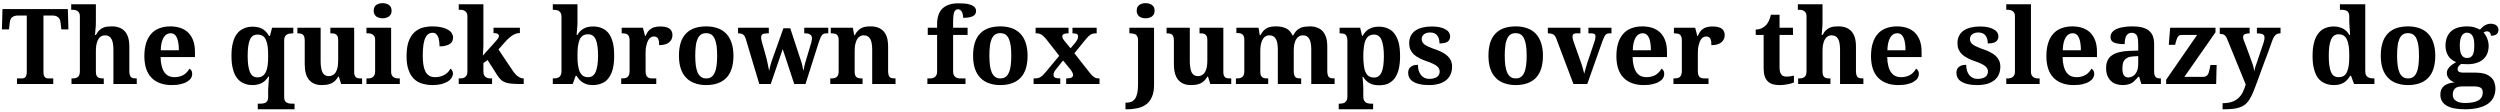 <?xml version="1.0" encoding="UTF-8"?>
<svg xmlns="http://www.w3.org/2000/svg" xmlns:xlink="http://www.w3.org/1999/xlink" width="1026px" height="46px" viewBox="0 0 1026 46" version="1.1">
<g id="surface1">
<path style=" stroke:none;fill-rule:nonzero;fill:rgb(0%,0%,0%);fill-opacity:1;" d="M 17.832 29.402 L 17.832 6.371 L 21.273 6.371 C 21.938 6.371 22.484 6.41 22.918 6.566 C 23.348 6.723 23.699 6.918 23.973 7.191 C 24.246 7.426 24.441 7.738 24.598 8.129 C 24.715 8.48 24.793 8.91 24.871 9.422 L 25.184 12.078 L 28.078 12.078 L 27.844 3.711 L 1.02 3.711 L 0.785 12.078 L 3.68 12.078 L 3.992 9.422 C 4.031 8.91 4.109 8.48 4.266 8.129 C 4.383 7.738 4.617 7.426 4.852 7.191 C 5.164 6.918 5.477 6.723 5.945 6.566 C 6.375 6.41 6.887 6.371 7.551 6.371 L 10.992 6.371 L 10.992 29.402 C 10.992 29.988 10.953 30.496 10.836 30.848 C 10.719 31.238 10.562 31.512 10.363 31.707 C 10.168 31.902 9.934 32.059 9.66 32.098 C 9.387 32.176 9.113 32.176 8.801 32.176 L 6.965 32.176 L 6.965 34.484 L 21.859 34.484 L 21.859 32.176 L 20.062 32.176 C 19.75 32.176 19.477 32.176 19.203 32.098 C 18.93 32.059 18.695 31.902 18.496 31.707 C 18.262 31.512 18.105 31.238 17.988 30.848 C 17.91 30.496 17.832 29.988 17.832 29.402 Z M 17.832 29.402 "/>
<path style=" stroke:none;fill-rule:nonzero;fill:rgb(0%,0%,0%);fill-opacity:1;" d="M 46.543 34.484 L 56.121 34.484 L 56.121 32.176 L 55.965 32.176 C 55.496 32.176 55.066 32.137 54.676 32.098 C 54.324 32.02 54.012 31.863 53.777 31.668 C 53.543 31.473 53.387 31.16 53.27 30.73 C 53.152 30.379 53.074 29.832 53.074 29.125 L 53.074 19.156 C 53.074 17.711 52.918 16.418 52.602 15.363 C 52.289 14.348 51.781 13.488 51.195 12.82 C 50.57 12.156 49.828 11.648 48.969 11.336 C 48.066 10.984 47.09 10.828 45.957 10.828 C 45.293 10.828 44.625 10.867 44.039 10.906 C 43.414 10.984 42.867 11.141 42.32 11.375 C 41.773 11.609 41.227 11.961 40.758 12.43 C 40.246 12.859 39.816 13.527 39.387 14.348 L 38.996 14.348 C 39.074 13.723 39.113 13.094 39.152 12.43 C 39.191 11.883 39.27 11.297 39.309 10.633 C 39.309 10.008 39.348 9.422 39.348 8.832 L 39.348 1.758 L 29.223 1.758 L 29.223 4.023 L 29.73 4.023 C 30.043 4.023 30.355 4.023 30.707 4.102 C 31.098 4.18 31.41 4.258 31.723 4.492 C 32.035 4.648 32.27 4.922 32.465 5.277 C 32.699 5.629 32.781 6.098 32.781 6.645 L 32.781 29.207 C 32.781 29.871 32.699 30.379 32.543 30.77 C 32.387 31.199 32.152 31.473 31.84 31.668 C 31.527 31.902 31.176 32.059 30.785 32.098 C 30.355 32.176 29.926 32.176 29.418 32.176 L 29.34 32.176 L 29.34 34.484 L 42.594 34.484 L 42.594 32.176 L 42.438 32.176 C 41.969 32.176 41.539 32.176 41.148 32.098 C 40.758 32.059 40.441 31.902 40.168 31.707 C 39.895 31.512 39.699 31.199 39.543 30.848 C 39.426 30.496 39.348 29.988 39.348 29.402 L 39.348 21.148 C 39.348 20.289 39.387 19.43 39.504 18.609 C 39.66 17.828 39.855 17.121 40.129 16.496 C 40.441 15.871 40.797 15.402 41.305 15.051 C 41.773 14.699 42.359 14.504 43.062 14.504 C 43.727 14.504 44.273 14.621 44.664 14.895 C 45.137 15.129 45.488 15.52 45.762 16.027 C 46.035 16.496 46.23 17.121 46.348 17.828 C 46.465 18.57 46.543 19.391 46.543 20.289 Z M 46.543 34.484 "/>
<path style=" stroke:none;fill-rule:nonzero;fill:rgb(0%,0%,0%);fill-opacity:1;" d="M 70 13.645 C 70.625 13.645 71.133 13.801 71.562 14.113 C 71.992 14.426 72.344 14.895 72.617 15.52 C 72.891 16.105 73.086 16.848 73.207 17.711 C 73.363 18.57 73.402 19.547 73.402 20.641 L 65.973 20.641 C 66.012 18.375 66.441 16.613 67.145 15.402 C 67.848 14.23 68.785 13.645 70 13.645 Z M 70.391 34.914 C 71.875 34.914 73.125 34.797 74.184 34.523 C 75.238 34.289 76.137 33.938 76.801 33.508 C 77.508 33.074 78.055 32.605 78.367 32.059 C 78.719 31.512 78.875 30.926 78.875 30.301 C 78.875 29.324 78.523 28.617 77.742 28.188 C 77.469 28.656 77.152 29.125 76.762 29.559 C 76.371 29.988 75.941 30.379 75.434 30.691 C 74.926 31.004 74.34 31.238 73.715 31.395 C 73.086 31.59 72.383 31.668 71.641 31.668 C 70.742 31.668 69.961 31.512 69.258 31.199 C 68.59 30.887 68.004 30.379 67.496 29.715 C 67.027 29.047 66.637 28.188 66.363 27.133 C 66.09 26.117 65.934 24.863 65.895 23.418 L 80.008 23.418 L 80.008 21.191 C 80.008 19.508 79.773 17.984 79.305 16.691 C 78.836 15.402 78.172 14.348 77.312 13.449 C 76.449 12.586 75.355 11.922 74.145 11.492 C 72.891 11.062 71.484 10.828 69.922 10.828 C 68.199 10.828 66.715 11.102 65.387 11.609 C 64.055 12.117 62.922 12.859 62.023 13.918 C 61.121 14.934 60.418 16.184 59.949 17.75 C 59.48 19.273 59.246 21.031 59.246 23.066 C 59.246 24.941 59.48 26.625 59.949 28.07 C 60.418 29.559 61.121 30.77 62.062 31.785 C 63.039 32.801 64.172 33.586 65.582 34.094 C 66.988 34.641 68.59 34.914 70.391 34.914 Z M 70.391 34.914 "/>
<path style=" stroke:none;fill-rule:nonzero;fill:rgb(0%,0%,0%);fill-opacity:1;" d="M 105.789 44.844 L 120.883 44.844 L 120.883 42.539 L 120.102 42.539 C 119.633 42.539 119.164 42.539 118.773 42.461 C 118.34 42.383 117.949 42.305 117.676 42.109 C 117.324 41.914 117.09 41.641 116.895 41.289 C 116.699 40.934 116.621 40.465 116.621 39.879 L 116.621 16.691 C 116.621 16.027 116.699 15.52 116.895 15.09 C 117.09 14.699 117.363 14.426 117.715 14.191 C 118.027 13.996 118.379 13.84 118.852 13.801 C 119.281 13.723 119.711 13.684 120.18 13.684 L 120.375 13.684 L 120.375 11.375 L 111.656 11.375 L 110.797 14.738 L 110.402 14.738 C 110.09 14.152 109.699 13.645 109.27 13.176 C 108.879 12.703 108.41 12.312 107.863 11.961 C 107.316 11.648 106.73 11.414 106.062 11.219 C 105.359 11.062 104.617 10.945 103.797 10.945 C 102.348 10.945 101.137 11.18 100.043 11.688 C 98.949 12.156 98.008 12.859 97.266 13.84 C 96.523 14.816 95.938 16.066 95.586 17.555 C 95.156 19.039 95 20.836 95 22.91 C 95 24.98 95.156 26.781 95.586 28.266 C 95.938 29.793 96.523 31.043 97.266 32.02 C 98.008 32.996 98.91 33.742 100.004 34.172 C 101.059 34.68 102.309 34.914 103.68 34.914 C 104.5 34.914 105.242 34.836 105.867 34.641 C 106.57 34.445 107.16 34.25 107.668 33.938 C 108.176 33.625 108.645 33.273 109.074 32.84 C 109.465 32.41 109.816 31.941 110.09 31.473 L 110.402 31.473 C 110.324 32.293 110.285 33.035 110.246 33.742 C 110.207 34.016 110.207 34.328 110.168 34.602 C 110.168 34.914 110.129 35.188 110.129 35.5 C 110.09 35.734 110.09 36.008 110.09 36.203 C 110.051 36.438 110.051 36.594 110.051 36.711 L 110.051 39.879 C 110.051 40.465 109.973 40.934 109.777 41.289 C 109.582 41.641 109.348 41.914 109.035 42.109 C 108.684 42.305 108.332 42.383 107.941 42.461 C 107.512 42.539 107.043 42.539 106.57 42.539 L 105.789 42.539 Z M 105.633 14.191 C 106.492 14.191 107.199 14.387 107.785 14.699 C 108.332 15.09 108.801 15.598 109.113 16.34 C 109.465 17.082 109.699 17.984 109.855 19.078 C 110.012 20.211 110.051 21.465 110.051 22.988 C 110.051 24.395 110.012 25.688 109.855 26.742 C 109.699 27.836 109.465 28.773 109.113 29.48 C 108.801 30.223 108.332 30.77 107.785 31.16 C 107.199 31.551 106.492 31.746 105.633 31.746 C 104.188 31.746 103.133 31.004 102.543 29.48 C 101.918 27.992 101.645 25.805 101.645 22.949 C 101.645 20.016 101.918 17.828 102.543 16.34 C 103.133 14.934 104.188 14.191 105.633 14.191 Z M 105.633 14.191 "/>
<path style=" stroke:none;fill-rule:nonzero;fill:rgb(0%,0%,0%);fill-opacity:1;" d="M 139.996 34.484 L 148.598 34.484 L 148.598 32.176 L 148.207 32.176 C 147.816 32.176 147.426 32.176 147.074 32.137 C 146.723 32.059 146.41 31.941 146.176 31.785 C 145.902 31.59 145.707 31.316 145.59 30.965 C 145.395 30.613 145.355 30.105 145.355 29.48 L 145.355 11.375 L 135.578 11.375 L 135.578 13.684 L 135.695 13.684 C 136.086 13.684 136.516 13.684 136.871 13.723 C 137.262 13.801 137.613 13.918 137.887 14.113 C 138.16 14.27 138.395 14.582 138.551 14.934 C 138.707 15.285 138.785 15.793 138.785 16.418 L 138.785 24.707 C 138.785 25.727 138.707 26.625 138.59 27.406 C 138.434 28.227 138.199 28.93 137.887 29.48 C 137.574 30.066 137.145 30.496 136.633 30.77 C 136.164 31.082 135.578 31.238 134.875 31.238 C 134.25 31.238 133.742 31.082 133.312 30.809 C 132.883 30.535 132.566 30.105 132.293 29.598 C 132.059 29.047 131.863 28.422 131.785 27.68 C 131.629 26.938 131.59 26.117 131.59 25.18 L 131.59 11.375 L 122.051 11.375 L 122.051 13.684 L 122.129 13.684 C 122.637 13.684 123.066 13.723 123.457 13.801 C 123.809 13.879 124.121 14.035 124.355 14.27 C 124.59 14.504 124.785 14.777 124.906 15.207 C 124.984 15.598 125.062 16.105 125.062 16.73 L 125.062 26.391 C 125.062 29.285 125.688 31.434 126.859 32.801 C 128.07 34.211 129.793 34.914 132.02 34.914 C 132.684 34.914 133.352 34.875 134.016 34.797 C 134.641 34.68 135.227 34.523 135.812 34.289 C 136.359 34.055 136.91 33.703 137.418 33.234 C 137.926 32.762 138.395 32.176 138.824 31.434 L 139.059 31.434 Z M 139.996 34.484 "/>
<path style=" stroke:none;fill-rule:nonzero;fill:rgb(0%,0%,0%);fill-opacity:1;" d="M 153.367 4.414 C 153.367 4.922 153.445 5.395 153.641 5.785 C 153.836 6.176 154.109 6.488 154.422 6.762 C 154.734 6.996 155.125 7.191 155.594 7.309 C 156.023 7.465 156.492 7.504 157 7.504 C 157.512 7.504 157.98 7.465 158.41 7.309 C 158.879 7.191 159.27 6.996 159.621 6.762 C 159.934 6.488 160.207 6.176 160.441 5.785 C 160.598 5.395 160.715 4.922 160.715 4.414 C 160.715 3.867 160.598 3.398 160.441 2.969 C 160.207 2.578 159.934 2.266 159.621 2.031 C 159.27 1.797 158.879 1.602 158.41 1.484 C 157.98 1.367 157.512 1.289 157 1.289 C 156.492 1.289 156.023 1.367 155.594 1.484 C 155.125 1.602 154.734 1.797 154.422 2.031 C 154.109 2.266 153.836 2.578 153.641 2.969 C 153.445 3.398 153.367 3.867 153.367 4.414 Z M 150.902 32.176 L 150.395 32.176 L 150.395 34.484 L 164.078 34.484 L 164.078 32.176 L 163.57 32.176 C 163.258 32.176 162.945 32.176 162.555 32.098 C 162.203 32.059 161.891 31.902 161.578 31.707 C 161.262 31.512 161.027 31.238 160.793 30.848 C 160.598 30.496 160.52 29.988 160.52 29.402 L 160.52 11.375 L 150.395 11.375 L 150.395 13.684 L 150.902 13.684 C 151.215 13.684 151.527 13.684 151.879 13.762 C 152.27 13.84 152.582 13.957 152.895 14.113 C 153.207 14.348 153.445 14.582 153.641 14.934 C 153.875 15.285 153.953 15.754 153.953 16.301 L 153.953 29.402 C 153.953 29.988 153.875 30.496 153.641 30.848 C 153.445 31.238 153.207 31.512 152.895 31.707 C 152.582 31.902 152.27 32.059 151.918 32.098 C 151.527 32.176 151.215 32.176 150.902 32.176 Z M 150.902 32.176 "/>
<path style=" stroke:none;fill-rule:nonzero;fill:rgb(0%,0%,0%);fill-opacity:1;" d="M 177.527 34.914 C 178.973 34.914 180.227 34.758 181.281 34.484 C 182.336 34.172 183.195 33.82 183.902 33.352 C 184.566 32.918 185.074 32.41 185.387 31.824 C 185.699 31.277 185.895 30.73 185.895 30.184 C 185.895 29.754 185.777 29.402 185.621 29.047 C 185.465 28.656 185.191 28.383 184.84 28.188 C 184.605 28.656 184.254 29.125 183.902 29.559 C 183.469 29.988 183 30.379 182.453 30.691 C 181.945 31.004 181.359 31.238 180.695 31.395 C 180.07 31.59 179.324 31.668 178.582 31.668 C 176.785 31.668 175.492 30.965 174.672 29.52 C 173.891 28.07 173.5 25.883 173.5 22.988 C 173.5 21.148 173.578 19.625 173.773 18.375 C 173.969 17.164 174.242 16.184 174.594 15.48 C 174.945 14.738 175.375 14.23 175.887 13.918 C 176.355 13.605 176.941 13.449 177.566 13.449 C 178.113 13.449 178.582 13.605 178.934 13.918 C 179.285 14.23 179.559 14.621 179.797 15.129 C 179.992 15.637 180.148 16.223 180.227 16.887 C 180.344 17.555 180.383 18.297 180.383 19.039 C 181.477 19.039 182.414 18.922 183.117 18.688 C 183.863 18.492 184.41 18.219 184.84 17.867 C 185.23 17.555 185.543 17.164 185.699 16.73 C 185.855 16.262 185.934 15.832 185.934 15.363 C 185.934 14.738 185.738 14.152 185.387 13.566 C 185.035 13.016 184.488 12.547 183.742 12.156 C 183.039 11.727 182.141 11.414 181.086 11.18 C 179.992 10.945 178.777 10.828 177.41 10.828 C 175.926 10.828 174.516 11.062 173.227 11.414 C 171.938 11.844 170.84 12.508 169.863 13.449 C 168.926 14.387 168.184 15.637 167.633 17.203 C 167.125 18.766 166.852 20.68 166.852 23.027 C 166.852 25.219 167.086 27.094 167.633 28.578 C 168.145 30.105 168.848 31.316 169.824 32.293 C 170.762 33.234 171.859 33.898 173.188 34.289 C 174.516 34.68 175.965 34.914 177.527 34.914 Z M 177.527 34.914 "/>
<path style=" stroke:none;fill-rule:nonzero;fill:rgb(0%,0%,0%);fill-opacity:1;" d="M 214.93 34.484 L 214.93 32.176 L 214.773 32.176 C 214.105 32.176 213.363 31.902 212.582 31.355 C 211.801 30.809 211.059 29.988 210.312 28.852 L 204.566 20.289 L 207.305 17.203 C 208.438 15.91 209.492 15.012 210.469 14.426 C 211.41 13.84 212.387 13.566 213.363 13.566 L 213.363 11.375 L 202.531 11.375 L 202.531 13.566 C 203.238 13.566 203.785 13.645 204.176 13.879 C 204.566 14.074 204.762 14.348 204.762 14.699 C 204.762 14.934 204.684 15.168 204.527 15.52 C 204.41 15.793 204.059 16.223 203.59 16.77 L 198.152 22.832 C 198.191 22.285 198.23 21.738 198.27 21.191 C 198.309 20.719 198.348 20.25 198.348 19.703 C 198.387 19.195 198.387 18.766 198.387 18.375 L 198.387 1.758 L 188.262 1.758 L 188.262 4.023 L 188.77 4.023 C 189.082 4.023 189.395 4.023 189.746 4.102 C 190.137 4.18 190.449 4.258 190.766 4.492 C 191.078 4.648 191.312 4.922 191.508 5.277 C 191.742 5.629 191.82 6.098 191.82 6.645 L 191.82 29.402 C 191.82 29.988 191.742 30.496 191.508 30.848 C 191.312 31.238 191.078 31.512 190.766 31.707 C 190.449 31.902 190.137 32.059 189.785 32.098 C 189.395 32.176 189.082 32.176 188.77 32.176 L 188.262 32.176 L 188.262 34.484 L 201.945 34.484 L 201.945 32.176 L 201.438 32.176 C 201.125 32.176 200.812 32.176 200.422 32.098 C 200.07 32.059 199.758 31.902 199.445 31.707 C 199.133 31.512 198.898 31.238 198.664 30.848 C 198.465 30.496 198.387 29.988 198.387 29.402 L 198.387 25.883 L 200.109 24.629 L 203.941 30.652 C 204.488 31.551 205.035 32.215 205.621 32.762 C 206.168 33.273 206.836 33.625 207.617 33.898 C 208.398 34.133 209.297 34.328 210.352 34.367 C 211.449 34.445 212.738 34.484 214.34 34.484 Z M 214.93 34.484 "/>
<path style=" stroke:none;fill-rule:nonzero;fill:rgb(0%,0%,0%);fill-opacity:1;" d="M 252.051 22.832 C 252.051 20.758 251.895 18.961 251.504 17.477 C 251.113 15.949 250.566 14.738 249.82 13.723 C 249.117 12.781 248.18 12.039 247.125 11.609 C 246.031 11.102 244.816 10.867 243.41 10.867 C 241.766 10.867 240.438 11.18 239.422 11.805 C 238.367 12.43 237.543 13.254 236.957 14.348 L 236.645 14.348 C 236.723 13.684 236.762 13.016 236.801 12.391 C 236.84 11.883 236.918 11.297 236.957 10.672 C 236.957 10.086 236.996 9.539 236.996 9.105 L 236.996 1.758 L 226.871 1.758 L 226.871 4.023 L 227.027 4.023 C 227.496 4.023 227.926 4.062 228.355 4.141 C 228.746 4.18 229.098 4.336 229.41 4.531 C 229.762 4.766 229.961 5.039 230.156 5.395 C 230.352 5.785 230.43 6.293 230.43 6.918 L 230.43 29.164 C 230.43 29.832 230.352 30.379 230.156 30.77 C 229.961 31.16 229.723 31.473 229.41 31.668 C 229.098 31.863 228.746 32.02 228.355 32.098 C 227.965 32.137 227.574 32.176 227.145 32.176 L 226.871 32.176 L 226.871 34.484 L 235.043 34.484 L 236.254 31.121 L 236.645 31.121 C 236.957 31.668 237.309 32.176 237.738 32.645 C 238.133 33.113 238.641 33.508 239.188 33.859 C 239.695 34.172 240.32 34.445 240.984 34.641 C 241.648 34.836 242.395 34.914 243.215 34.914 C 244.66 34.914 245.914 34.68 247.047 34.172 C 248.141 33.742 249.078 32.996 249.781 32.02 C 250.527 31.043 251.113 29.754 251.504 28.266 C 251.895 26.742 252.051 24.941 252.051 22.832 Z M 241.375 14.074 C 242.824 14.074 243.879 14.777 244.504 16.223 C 245.129 17.711 245.441 19.898 245.441 22.793 C 245.441 25.688 245.129 27.875 244.504 29.402 C 243.879 30.926 242.824 31.668 241.414 31.668 C 240.555 31.668 239.852 31.512 239.266 31.121 C 238.719 30.73 238.25 30.145 237.898 29.402 C 237.582 28.656 237.348 27.719 237.191 26.625 C 237.035 25.531 236.996 24.238 236.996 22.832 C 236.996 21.348 237.035 20.055 237.191 18.961 C 237.348 17.867 237.582 16.965 237.898 16.223 C 238.25 15.48 238.68 14.973 239.266 14.582 C 239.812 14.23 240.516 14.074 241.375 14.074 Z M 241.375 14.074 "/>
<path style=" stroke:none;fill-rule:nonzero;fill:rgb(0%,0%,0%);fill-opacity:1;" d="M 269.332 34.484 L 269.332 32.176 L 267.965 32.176 C 267.531 32.176 267.141 32.176 266.75 32.098 C 266.398 32.059 266.086 31.902 265.812 31.707 C 265.539 31.512 265.305 31.238 265.188 30.809 C 265.031 30.457 264.953 29.949 264.953 29.324 L 264.953 21.855 C 264.953 21.543 264.953 21.109 264.992 20.641 C 264.992 20.211 265.07 19.703 265.148 19.195 C 265.266 18.688 265.383 18.18 265.539 17.672 C 265.695 17.164 265.891 16.73 266.164 16.301 C 266.398 15.91 266.711 15.598 267.102 15.324 C 267.453 15.09 267.883 14.973 268.395 14.973 C 268.785 14.973 269.137 15.051 269.41 15.207 C 269.684 15.324 269.918 15.559 270.074 15.871 C 270.23 16.145 270.309 16.535 270.426 16.965 C 270.465 17.438 270.504 17.945 270.504 18.531 C 272.227 18.531 273.594 18.18 274.531 17.438 C 275.469 16.691 275.98 15.676 275.98 14.387 C 275.98 13.254 275.547 12.352 274.766 11.766 C 273.945 11.18 272.734 10.867 271.012 10.867 C 270.152 10.867 269.371 10.945 268.746 11.141 C 268.082 11.258 267.531 11.531 267.102 11.844 C 266.594 12.156 266.203 12.547 265.852 13.055 C 265.539 13.527 265.227 14.113 264.953 14.738 L 264.719 14.738 L 263.855 11.375 L 255.137 11.375 L 255.137 13.684 L 255.293 13.684 C 255.762 13.684 256.195 13.684 256.547 13.801 C 256.938 13.84 257.289 13.957 257.523 14.191 C 257.836 14.387 258.031 14.699 258.148 15.09 C 258.344 15.48 258.383 15.949 258.383 16.613 L 258.383 29.086 C 258.383 29.754 258.305 30.301 258.148 30.73 C 257.992 31.121 257.758 31.434 257.484 31.668 C 257.172 31.863 256.82 32.02 256.43 32.098 C 256.039 32.137 255.566 32.176 255.059 32.176 L 254.941 32.176 L 254.941 34.484 Z M 269.332 34.484 "/>
<path style=" stroke:none;fill-rule:nonzero;fill:rgb(0%,0%,0%);fill-opacity:1;" d="M 301.008 22.832 C 301.008 20.836 300.734 19.078 300.227 17.555 C 299.719 16.066 298.973 14.777 298.035 13.801 C 297.059 12.82 295.887 12.039 294.516 11.57 C 293.148 11.102 291.625 10.828 289.902 10.828 C 286.188 10.828 283.375 11.805 281.496 13.801 C 279.582 15.793 278.641 18.805 278.641 22.832 C 278.641 24.863 278.875 26.625 279.387 28.148 C 279.895 29.676 280.637 30.926 281.613 31.902 C 282.551 32.918 283.727 33.664 285.094 34.133 C 286.461 34.641 288.027 34.914 289.746 34.914 C 293.422 34.914 296.238 33.898 298.152 31.902 C 300.031 29.91 301.008 26.898 301.008 22.832 Z M 285.328 22.832 C 285.328 21.309 285.406 19.977 285.562 18.805 C 285.68 17.672 285.953 16.691 286.305 15.91 C 286.656 15.129 287.129 14.543 287.715 14.152 C 288.262 13.801 288.965 13.605 289.785 13.605 C 290.605 13.605 291.352 13.801 291.898 14.152 C 292.484 14.543 292.953 15.129 293.305 15.91 C 293.656 16.691 293.93 17.672 294.086 18.805 C 294.242 19.977 294.32 21.309 294.32 22.832 C 294.32 24.395 294.242 25.727 294.086 26.898 C 293.93 28.031 293.695 29.047 293.305 29.832 C 292.992 30.574 292.523 31.199 291.938 31.59 C 291.391 32.02 290.645 32.176 289.824 32.176 C 289.004 32.176 288.301 32.02 287.754 31.59 C 287.168 31.199 286.695 30.574 286.344 29.832 C 285.992 29.047 285.719 28.031 285.562 26.898 C 285.406 25.727 285.328 24.395 285.328 22.832 Z M 285.328 22.832 "/>
<path style=" stroke:none;fill-rule:nonzero;fill:rgb(0%,0%,0%);fill-opacity:1;" d="M 324.32 11.609 L 321.504 11.609 L 317.125 23.887 C 316.734 24.941 316.461 25.844 316.227 26.625 C 316.027 27.406 315.832 28.109 315.715 28.852 L 315.598 28.852 C 315.52 28.5 315.48 28.07 315.363 27.602 C 315.285 27.133 315.168 26.664 315.051 26.117 C 314.973 25.609 314.816 25.059 314.699 24.512 C 314.582 23.965 314.465 23.457 314.309 22.949 L 312.707 17.32 C 312.629 17.004 312.551 16.691 312.473 16.34 C 312.395 16.027 312.355 15.715 312.355 15.48 C 312.355 14.777 312.551 14.27 312.98 14.035 C 313.41 13.801 314.074 13.684 314.934 13.684 L 315.52 13.684 L 315.52 11.375 L 302.891 11.375 L 302.891 13.684 L 303.008 13.684 C 303.438 13.684 303.789 13.723 304.105 13.801 C 304.418 13.84 304.691 13.957 304.926 14.152 C 305.16 14.309 305.355 14.543 305.551 14.816 C 305.746 15.129 305.902 15.52 306.059 15.949 L 311.609 34.484 L 316.305 34.484 L 321.23 20.172 L 325.961 34.484 L 330.574 34.484 L 336.125 17.043 C 336.363 16.34 336.598 15.754 336.793 15.324 C 337.027 14.895 337.223 14.543 337.457 14.27 C 337.691 14.074 337.965 13.879 338.277 13.801 C 338.59 13.723 338.98 13.684 339.371 13.684 L 339.918 13.684 L 339.918 11.375 L 330.066 11.375 L 330.066 13.684 L 330.379 13.684 C 331.316 13.684 332.059 13.84 332.492 14.191 C 333 14.504 333.234 15.051 333.234 15.793 C 333.234 16.027 333.195 16.34 333.078 16.77 C 333.039 17.203 332.922 17.594 332.805 17.945 L 330.926 24.238 C 330.77 24.746 330.613 25.258 330.496 25.648 C 330.418 26.078 330.301 26.43 330.184 26.82 C 330.105 27.172 330.027 27.484 329.988 27.797 C 329.91 28.109 329.832 28.5 329.754 28.852 L 329.637 28.852 C 329.559 28.305 329.402 27.68 329.285 26.938 C 329.129 26.234 328.855 25.336 328.504 24.316 Z M 324.32 11.609 "/>
<path style=" stroke:none;fill-rule:nonzero;fill:rgb(0%,0%,0%);fill-opacity:1;" d="M 357.949 34.484 L 367.531 34.484 L 367.531 32.176 L 367.375 32.176 C 366.902 32.176 366.473 32.137 366.082 32.098 C 365.73 32.02 365.418 31.863 365.184 31.668 C 364.949 31.473 364.793 31.16 364.676 30.73 C 364.559 30.379 364.48 29.832 364.48 29.125 L 364.48 19.156 C 364.48 17.711 364.324 16.418 364.012 15.363 C 363.699 14.348 363.191 13.488 362.602 12.82 C 361.977 12.156 361.234 11.648 360.375 11.336 C 359.477 10.984 358.496 10.828 357.363 10.828 C 356.699 10.828 356.035 10.867 355.449 10.945 C 354.82 10.984 354.273 11.18 353.727 11.414 C 353.18 11.688 352.633 12.039 352.164 12.508 C 351.656 13.016 351.227 13.645 350.793 14.465 L 350.559 14.465 L 350.012 11.375 L 340.941 11.375 L 340.941 13.684 L 341.098 13.684 C 341.566 13.684 341.996 13.684 342.348 13.801 C 342.738 13.84 343.094 13.957 343.328 14.152 C 343.641 14.387 343.836 14.66 343.953 15.012 C 344.148 15.363 344.188 15.871 344.188 16.457 L 344.188 29.207 C 344.188 29.871 344.109 30.379 343.953 30.77 C 343.797 31.199 343.562 31.473 343.25 31.668 C 342.934 31.902 342.582 32.059 342.191 32.098 C 341.762 32.176 341.332 32.176 340.824 32.176 L 340.746 32.176 L 340.746 34.484 L 354 34.484 L 354 32.176 L 353.844 32.176 C 353.375 32.176 352.945 32.176 352.555 32.098 C 352.164 32.059 351.852 31.902 351.578 31.707 C 351.305 31.512 351.109 31.199 350.949 30.848 C 350.832 30.496 350.754 29.988 350.754 29.402 L 350.754 21.148 C 350.754 20.289 350.793 19.43 350.91 18.609 C 351.07 17.828 351.266 17.121 351.539 16.496 C 351.852 15.871 352.203 15.402 352.711 15.051 C 353.18 14.699 353.766 14.504 354.469 14.504 C 355.137 14.504 355.684 14.621 356.074 14.895 C 356.543 15.129 356.895 15.52 357.168 16.027 C 357.441 16.496 357.637 17.121 357.754 17.828 C 357.871 18.57 357.949 19.391 357.949 20.289 Z M 357.949 34.484 "/>
<path style=" stroke:none;fill-rule:nonzero;fill:rgb(0%,0%,0%);fill-opacity:1;" d="M 380.598 34.484 L 396.238 34.484 L 396.238 32.176 L 394.207 32.176 C 393.895 32.176 393.582 32.176 393.191 32.098 C 392.875 32.059 392.523 31.902 392.25 31.707 C 391.898 31.512 391.664 31.238 391.469 30.848 C 391.273 30.496 391.156 29.988 391.156 29.402 L 391.156 14.348 L 397.102 14.348 L 397.102 11.375 L 391.156 11.375 L 391.156 9.027 C 391.156 8.09 391.195 7.27 391.273 6.605 C 391.312 5.941 391.469 5.395 391.586 5 C 391.781 4.57 391.977 4.258 392.25 4.102 C 392.484 3.906 392.797 3.789 393.152 3.789 C 393.543 3.789 393.895 3.945 394.168 4.141 C 394.441 4.414 394.637 4.688 394.832 5.039 C 394.988 5.395 395.105 5.785 395.184 6.176 C 395.223 6.566 395.301 6.957 395.301 7.309 C 397.062 7.309 398.391 7.074 399.25 6.645 C 400.148 6.176 400.578 5.473 400.578 4.492 C 400.578 4.062 400.461 3.633 400.227 3.242 C 400.031 2.891 399.602 2.539 399.055 2.266 C 398.508 1.992 397.805 1.758 396.863 1.562 C 395.926 1.445 394.793 1.367 393.387 1.367 C 391.859 1.367 390.57 1.523 389.477 1.914 C 388.34 2.305 387.441 2.852 386.738 3.555 C 385.996 4.297 385.449 5.16 385.137 6.215 C 384.781 7.27 384.586 8.441 384.586 9.773 L 384.586 11.375 L 380.754 11.375 L 380.754 14.348 L 384.586 14.348 L 384.586 29.402 C 384.586 29.988 384.508 30.496 384.273 30.848 C 384.078 31.238 383.844 31.512 383.531 31.707 C 383.219 31.902 382.906 32.059 382.555 32.098 C 382.164 32.176 381.852 32.176 381.539 32.176 L 380.598 32.176 Z M 380.598 34.484 "/>
<path style=" stroke:none;fill-rule:nonzero;fill:rgb(0%,0%,0%);fill-opacity:1;" d="M 421.719 22.832 C 421.719 20.836 421.445 19.078 420.938 17.555 C 420.43 16.066 419.688 14.777 418.746 13.801 C 417.77 12.82 416.598 12.039 415.23 11.57 C 413.859 11.102 412.336 10.828 410.613 10.828 C 406.898 10.828 404.086 11.805 402.207 13.801 C 400.293 15.793 399.355 18.805 399.355 22.832 C 399.355 24.863 399.59 26.625 400.098 28.148 C 400.605 29.676 401.348 30.926 402.324 31.902 C 403.266 32.918 404.438 33.664 405.805 34.133 C 407.176 34.641 408.738 34.914 410.457 34.914 C 414.133 34.914 416.949 33.898 418.863 31.902 C 420.742 29.91 421.719 26.898 421.719 22.832 Z M 406.039 22.832 C 406.039 21.309 406.117 19.977 406.273 18.805 C 406.391 17.672 406.664 16.691 407.016 15.91 C 407.371 15.129 407.84 14.543 408.426 14.152 C 408.973 13.801 409.676 13.605 410.496 13.605 C 411.32 13.605 412.062 13.801 412.609 14.152 C 413.195 14.543 413.664 15.129 414.016 15.91 C 414.367 16.691 414.641 17.672 414.797 18.805 C 414.953 19.977 415.031 21.309 415.031 22.832 C 415.031 24.395 414.953 25.727 414.797 26.898 C 414.641 28.031 414.406 29.047 414.016 29.832 C 413.703 30.574 413.234 31.199 412.648 31.59 C 412.102 32.02 411.359 32.176 410.535 32.176 C 409.715 32.176 409.012 32.02 408.465 31.59 C 407.879 31.199 407.41 30.574 407.055 29.832 C 406.703 29.047 406.43 28.031 406.273 26.898 C 406.117 25.727 406.039 24.395 406.039 22.832 Z M 406.039 22.832 "/>
<path style=" stroke:none;fill-rule:nonzero;fill:rgb(0%,0%,0%);fill-opacity:1;" d="M 442.449 14.973 C 442.449 15.363 442.371 15.754 442.176 16.145 C 441.98 16.535 441.746 16.926 441.395 17.398 L 439.359 19.82 L 436.938 16.887 C 436.586 16.457 436.352 16.105 436.191 15.793 C 436.035 15.52 435.957 15.246 435.957 14.934 C 435.957 14.738 435.996 14.582 436.074 14.426 C 436.113 14.27 436.273 14.152 436.469 14.035 C 436.625 13.918 436.898 13.84 437.172 13.801 C 437.523 13.684 437.914 13.684 438.422 13.684 L 438.539 13.684 L 438.539 11.375 L 425.012 11.375 L 425.012 13.684 L 425.559 13.684 C 426.223 13.684 426.848 13.879 427.473 14.23 C 428.059 14.621 428.648 15.207 429.273 15.949 L 434.707 22.91 L 429.273 29.441 C 428.844 29.949 428.453 30.418 428.098 30.77 C 427.746 31.121 427.395 31.395 427.043 31.59 C 426.691 31.824 426.34 31.941 425.949 32.059 C 425.559 32.137 425.129 32.176 424.582 32.176 L 424.191 32.176 L 424.191 34.484 L 435.137 34.484 L 435.137 32.176 L 435.02 32.176 C 434.043 32.176 433.34 32.059 432.949 31.824 C 432.559 31.59 432.363 31.238 432.363 30.73 C 432.363 30.379 432.441 29.988 432.598 29.637 C 432.754 29.285 432.988 28.93 433.262 28.578 L 436.273 24.824 L 438.734 27.797 C 439.086 28.227 439.359 28.578 439.594 28.891 C 439.789 29.207 439.945 29.441 440.062 29.676 C 440.18 29.91 440.262 30.105 440.301 30.262 C 440.34 30.457 440.379 30.613 440.379 30.77 C 440.379 31.746 439.516 32.176 437.758 32.176 L 437.562 32.176 L 437.562 34.484 L 451.246 34.484 L 451.246 32.176 L 450.699 32.176 C 450.152 32.176 449.605 32.02 449.059 31.668 C 448.512 31.316 447.883 30.73 447.258 29.91 L 440.926 21.855 L 445.344 16.418 C 445.812 15.871 446.203 15.402 446.555 15.051 C 446.945 14.699 447.258 14.426 447.57 14.191 C 447.922 13.996 448.238 13.879 448.59 13.801 C 448.902 13.723 449.293 13.684 449.723 13.684 L 450.074 13.684 L 450.074 11.375 L 440.141 11.375 L 440.141 13.684 L 440.262 13.684 C 440.926 13.684 441.473 13.762 441.863 13.918 C 442.293 14.113 442.449 14.426 442.449 14.973 Z M 442.449 14.973 "/>
<path style=" stroke:none;fill-rule:nonzero;fill:rgb(0%,0%,0%);fill-opacity:1;" d="M 473.621 11.375 L 463.492 11.375 L 463.492 13.684 L 463.613 13.684 C 464.082 13.684 464.512 13.684 464.941 13.801 C 465.371 13.84 465.723 13.957 466.035 14.152 C 466.387 14.387 466.582 14.66 466.777 15.051 C 466.973 15.402 467.051 15.91 467.051 16.496 L 467.051 34.484 C 467.051 35.969 466.973 37.18 466.738 38.16 C 466.543 39.137 466.23 39.918 465.84 40.504 C 465.41 41.09 464.902 41.523 464.277 41.797 C 463.691 42.031 462.945 42.148 462.164 42.148 L 461.891 42.148 L 461.891 44.844 L 462.75 44.844 C 464.316 44.844 465.762 44.648 467.129 44.336 C 468.422 44.023 469.594 43.477 470.531 42.734 C 471.508 41.953 472.254 40.934 472.801 39.645 C 473.348 38.355 473.621 36.75 473.621 34.836 Z M 466.504 4.414 C 466.504 4.922 466.582 5.395 466.777 5.785 C 466.973 6.176 467.246 6.488 467.562 6.762 C 467.875 6.996 468.266 7.191 468.734 7.309 C 469.164 7.465 469.633 7.504 470.141 7.504 C 470.648 7.504 471.117 7.465 471.547 7.309 C 472.02 7.191 472.41 6.996 472.762 6.762 C 473.074 6.488 473.348 6.176 473.582 5.785 C 473.738 5.395 473.855 4.922 473.855 4.414 C 473.855 3.867 473.738 3.398 473.582 2.969 C 473.348 2.578 473.074 2.266 472.762 2.031 C 472.41 1.797 472.02 1.602 471.547 1.484 C 471.117 1.367 470.648 1.289 470.141 1.289 C 469.633 1.289 469.164 1.367 468.734 1.484 C 468.266 1.602 467.875 1.797 467.562 2.031 C 467.246 2.266 466.973 2.578 466.777 2.969 C 466.582 3.398 466.504 3.867 466.504 4.414 Z M 466.504 4.414 "/>
<path style=" stroke:none;fill-rule:nonzero;fill:rgb(0%,0%,0%);fill-opacity:1;" d="M 496.703 34.484 L 505.305 34.484 L 505.305 32.176 L 504.914 32.176 C 504.523 32.176 504.133 32.176 503.781 32.137 C 503.43 32.059 503.117 31.941 502.883 31.785 C 502.609 31.59 502.414 31.316 502.297 30.965 C 502.098 30.613 502.059 30.105 502.059 29.48 L 502.059 11.375 L 492.285 11.375 L 492.285 13.684 L 492.402 13.684 C 492.793 13.684 493.223 13.684 493.574 13.723 C 493.965 13.801 494.32 13.918 494.594 14.113 C 494.867 14.27 495.102 14.582 495.258 14.934 C 495.414 15.285 495.492 15.793 495.492 16.418 L 495.492 24.707 C 495.492 25.727 495.414 26.625 495.297 27.406 C 495.141 28.227 494.906 28.93 494.594 29.48 C 494.281 30.066 493.848 30.496 493.34 30.77 C 492.871 31.082 492.285 31.238 491.582 31.238 C 490.957 31.238 490.449 31.082 490.016 30.809 C 489.586 30.535 489.273 30.105 489 29.598 C 488.766 29.047 488.57 28.422 488.492 27.68 C 488.336 26.938 488.297 26.117 488.297 25.18 L 488.297 11.375 L 478.758 11.375 L 478.758 13.684 L 478.836 13.684 C 479.344 13.684 479.773 13.723 480.164 13.801 C 480.516 13.879 480.828 14.035 481.062 14.27 C 481.297 14.504 481.492 14.777 481.609 15.207 C 481.688 15.598 481.766 16.105 481.766 16.73 L 481.766 26.391 C 481.766 29.285 482.395 31.434 483.566 32.801 C 484.777 34.211 486.5 34.914 488.727 34.914 C 489.391 34.914 490.055 34.875 490.723 34.797 C 491.348 34.68 491.934 34.523 492.52 34.289 C 493.066 34.055 493.613 33.703 494.121 33.234 C 494.633 32.762 495.102 32.176 495.531 31.434 L 495.766 31.434 Z M 496.703 34.484 "/>
<path style=" stroke:none;fill-rule:nonzero;fill:rgb(0%,0%,0%);fill-opacity:1;" d="M 524.422 34.484 L 534 34.484 L 534 32.176 L 533.844 32.176 C 533.375 32.176 532.945 32.137 532.555 32.098 C 532.203 32.02 531.891 31.863 531.656 31.668 C 531.422 31.473 531.266 31.16 531.148 30.73 C 531.031 30.379 530.953 29.832 530.953 29.125 L 530.953 20.641 C 530.953 19.82 531.031 19.039 531.148 18.297 C 531.305 17.555 531.539 16.887 531.812 16.34 C 532.125 15.754 532.516 15.324 532.984 15.012 C 533.492 14.66 534.039 14.504 534.707 14.504 C 535.996 14.504 536.855 15.012 537.363 16.027 C 537.91 17.004 538.145 18.453 538.145 20.289 L 538.145 34.484 L 547.727 34.484 L 547.727 32.176 L 547.609 32.176 C 547.102 32.176 546.711 32.137 546.316 32.098 C 545.965 32.02 545.652 31.863 545.418 31.668 C 545.184 31.473 544.988 31.16 544.91 30.73 C 544.793 30.379 544.715 29.832 544.715 29.125 L 544.715 19.156 C 544.715 17.711 544.559 16.418 544.246 15.363 C 543.895 14.348 543.426 13.488 542.84 12.82 C 542.211 12.156 541.469 11.648 540.57 11.336 C 539.711 10.984 538.734 10.828 537.598 10.828 C 536.934 10.828 536.27 10.867 535.645 10.945 C 534.98 10.984 534.391 11.18 533.805 11.414 C 533.219 11.688 532.672 12.039 532.164 12.508 C 531.656 13.016 531.188 13.645 530.758 14.465 L 530.363 14.465 C 529.855 13.176 529.035 12.273 527.902 11.688 C 526.77 11.141 525.438 10.828 523.836 10.828 C 523.172 10.828 522.504 10.867 521.918 10.945 C 521.293 10.984 520.746 11.18 520.199 11.414 C 519.652 11.688 519.105 12.039 518.637 12.508 C 518.125 13.016 517.695 13.645 517.266 14.465 L 517.031 14.465 L 516.484 11.375 L 507.414 11.375 L 507.414 13.566 L 507.57 13.566 C 508.039 13.566 508.469 13.566 508.82 13.645 C 509.211 13.684 509.562 13.84 509.797 14.035 C 510.109 14.23 510.305 14.543 510.422 14.895 C 510.621 15.246 510.66 15.754 510.66 16.34 L 510.66 29.207 C 510.66 29.871 510.578 30.379 510.422 30.77 C 510.266 31.199 510.031 31.473 509.719 31.668 C 509.406 31.902 509.055 32.059 508.664 32.098 C 508.234 32.176 507.805 32.176 507.297 32.176 L 507.219 32.176 L 507.219 34.484 L 520.473 34.484 L 520.473 32.176 L 520.316 32.176 C 519.848 32.176 519.418 32.176 519.027 32.098 C 518.637 32.059 518.32 31.902 518.047 31.707 C 517.773 31.512 517.578 31.199 517.422 30.848 C 517.305 30.496 517.227 29.988 517.227 29.402 L 517.227 21.148 C 517.227 20.289 517.266 19.43 517.383 18.609 C 517.539 17.828 517.734 17.121 518.008 16.496 C 518.32 15.871 518.676 15.402 519.184 15.051 C 519.652 14.699 520.238 14.504 520.941 14.504 C 521.605 14.504 522.152 14.621 522.543 14.895 C 523.016 15.129 523.367 15.52 523.641 16.027 C 523.914 16.496 524.109 17.121 524.227 17.828 C 524.344 18.57 524.422 19.391 524.422 20.289 Z M 524.422 34.484 "/>
<path style=" stroke:none;fill-rule:nonzero;fill:rgb(0%,0%,0%);fill-opacity:1;" d="M 549.883 42.539 L 549.414 42.539 L 549.414 44.844 L 563.527 44.844 L 563.527 42.539 L 562.551 42.539 C 562.238 42.539 561.926 42.539 561.574 42.422 C 561.184 42.383 560.867 42.266 560.555 42.07 C 560.281 41.875 560.008 41.562 559.812 41.211 C 559.617 40.855 559.5 40.348 559.5 39.762 L 559.5 36.789 C 559.5 36.32 559.5 35.812 559.461 35.188 C 559.422 34.602 559.383 34.016 559.344 33.508 C 559.266 32.879 559.227 32.215 559.188 31.551 L 559.461 31.551 C 560.086 32.605 560.906 33.469 561.926 34.055 C 562.98 34.68 564.27 34.992 565.914 34.992 C 567.359 34.992 568.57 34.797 569.668 34.328 C 570.723 33.82 571.621 33.113 572.363 32.137 C 573.109 31.121 573.656 29.91 574.047 28.383 C 574.398 26.898 574.594 25.098 574.594 23.027 C 574.594 20.914 574.398 19.117 574.047 17.594 C 573.617 16.105 573.066 14.816 572.324 13.879 C 571.582 12.859 570.684 12.156 569.59 11.688 C 568.453 11.18 567.203 10.945 565.758 10.945 C 564.934 10.945 564.191 11.062 563.527 11.219 C 562.824 11.414 562.238 11.688 561.691 12 C 561.145 12.352 560.672 12.742 560.281 13.215 C 559.852 13.684 559.5 14.191 559.188 14.738 L 558.992 14.738 L 558.211 11.375 L 549.766 11.375 L 549.766 13.684 L 550.078 13.684 C 550.469 13.684 550.859 13.723 551.211 13.801 C 551.562 13.84 551.875 13.996 552.148 14.191 C 552.383 14.426 552.617 14.699 552.734 15.09 C 552.891 15.52 552.969 16.027 552.969 16.691 L 552.969 39.762 C 552.969 40.348 552.852 40.855 552.656 41.211 C 552.461 41.562 552.227 41.875 551.914 42.07 C 551.602 42.266 551.25 42.383 550.938 42.422 C 550.547 42.539 550.234 42.539 549.883 42.539 Z M 563.918 31.824 C 563.059 31.824 562.355 31.629 561.77 31.277 C 561.223 30.926 560.789 30.379 560.438 29.637 C 560.086 28.891 559.852 27.992 559.734 26.898 C 559.578 25.805 559.5 24.512 559.5 23.027 C 559.5 21.621 559.578 20.328 559.734 19.234 C 559.852 18.141 560.086 17.203 560.438 16.457 C 560.789 15.715 561.223 15.129 561.809 14.738 C 562.395 14.387 563.098 14.191 563.957 14.191 C 565.367 14.191 566.383 14.934 567.008 16.457 C 567.633 18.023 567.945 20.211 567.945 23.066 C 567.945 26 567.633 28.188 567.008 29.637 C 566.383 31.082 565.367 31.824 563.918 31.824 Z M 563.918 31.824 "/>
<path style=" stroke:none;fill-rule:nonzero;fill:rgb(0%,0%,0%);fill-opacity:1;" d="M 586.582 34.914 C 588.07 34.914 589.398 34.719 590.531 34.406 C 591.707 34.055 592.684 33.547 593.504 32.918 C 594.285 32.254 594.91 31.473 595.305 30.535 C 595.734 29.598 595.93 28.539 595.93 27.328 C 595.93 26.43 595.773 25.609 595.461 24.902 C 595.148 24.199 594.676 23.574 594.09 22.988 C 593.504 22.441 592.801 21.973 592.02 21.543 C 591.199 21.109 590.297 20.719 589.359 20.367 C 588.188 19.977 587.211 19.625 586.465 19.273 C 585.684 18.922 585.098 18.609 584.668 18.297 C 584.238 17.945 583.926 17.594 583.73 17.242 C 583.574 16.887 583.457 16.457 583.457 15.988 C 583.457 15.559 583.574 15.129 583.77 14.816 C 583.926 14.504 584.199 14.23 584.512 13.996 C 584.824 13.762 585.215 13.605 585.605 13.488 C 586.074 13.371 586.504 13.332 586.973 13.332 C 588.188 13.332 589.164 13.723 589.789 14.504 C 590.453 15.285 590.766 16.418 590.766 17.828 C 592.332 17.828 593.426 17.594 594.129 17.082 C 594.793 16.574 595.148 15.832 595.148 14.895 C 595.148 14.387 594.988 13.918 594.715 13.41 C 594.441 12.938 594.012 12.508 593.387 12.156 C 592.801 11.766 592.02 11.453 591.082 11.219 C 590.102 10.984 588.969 10.867 587.602 10.867 C 586.191 10.867 584.941 11.023 583.809 11.297 C 582.672 11.57 581.695 12 580.875 12.547 C 580.055 13.133 579.43 13.84 578.996 14.699 C 578.566 15.559 578.332 16.574 578.332 17.711 C 578.332 18.688 578.488 19.547 578.801 20.289 C 579.156 21.031 579.586 21.699 580.172 22.285 C 580.836 22.871 581.539 23.379 582.477 23.848 C 583.34 24.316 584.395 24.746 585.527 25.137 C 586.543 25.492 587.406 25.805 588.07 26.156 C 588.734 26.43 589.281 26.781 589.711 27.133 C 590.102 27.445 590.375 27.797 590.57 28.188 C 590.766 28.539 590.844 28.93 590.844 29.441 C 590.844 29.832 590.766 30.184 590.57 30.574 C 590.414 30.926 590.18 31.238 589.828 31.512 C 589.477 31.785 589.008 32.02 588.461 32.137 C 587.953 32.293 587.289 32.371 586.582 32.371 C 585.879 32.371 585.254 32.254 584.668 31.98 C 584.121 31.707 583.613 31.316 583.184 30.809 C 582.789 30.34 582.477 29.715 582.242 29.008 C 582.008 28.305 581.93 27.484 581.93 26.586 C 581.539 26.586 581.109 26.625 580.641 26.703 C 580.172 26.781 579.742 26.938 579.352 27.172 C 578.918 27.406 578.605 27.758 578.293 28.188 C 578.059 28.617 577.902 29.164 577.902 29.871 C 577.902 30.574 578.059 31.277 578.371 31.863 C 578.684 32.488 579.195 33.035 579.898 33.469 C 580.562 33.898 581.461 34.289 582.594 34.523 C 583.691 34.797 585.02 34.914 586.582 34.914 Z M 586.582 34.914 "/>
<path style=" stroke:none;fill-rule:nonzero;fill:rgb(0%,0%,0%);fill-opacity:1;" d="M 633.227 22.832 C 633.227 20.836 632.953 19.078 632.445 17.555 C 631.938 16.066 631.195 14.777 630.254 13.801 C 629.277 12.82 628.105 12.039 626.738 11.57 C 625.367 11.102 623.844 10.828 622.121 10.828 C 618.406 10.828 615.594 11.805 613.715 13.801 C 611.801 15.793 610.863 18.805 610.863 22.832 C 610.863 24.863 611.098 26.625 611.605 28.148 C 612.113 29.676 612.855 30.926 613.832 31.902 C 614.773 32.918 615.945 33.664 617.312 34.133 C 618.684 34.641 620.246 34.914 621.965 34.914 C 625.641 34.914 628.457 33.898 630.371 31.902 C 632.25 29.91 633.227 26.898 633.227 22.832 Z M 617.547 22.832 C 617.547 21.309 617.625 19.977 617.781 18.805 C 617.898 17.672 618.172 16.691 618.527 15.91 C 618.879 15.129 619.348 14.543 619.934 14.152 C 620.48 13.801 621.184 13.605 622.004 13.605 C 622.828 13.605 623.57 13.801 624.117 14.152 C 624.703 14.543 625.172 15.129 625.523 15.91 C 625.875 16.691 626.148 17.672 626.305 18.805 C 626.461 19.977 626.543 21.309 626.543 22.832 C 626.543 24.395 626.461 25.727 626.305 26.898 C 626.148 28.031 625.914 29.047 625.523 29.832 C 625.211 30.574 624.742 31.199 624.156 31.59 C 623.609 32.02 622.867 32.176 622.043 32.176 C 621.223 32.176 620.52 32.02 619.973 31.59 C 619.387 31.199 618.918 30.574 618.566 29.832 C 618.211 29.047 617.938 28.031 617.781 26.898 C 617.625 25.727 617.547 24.395 617.547 22.832 Z M 617.547 22.832 "/>
<path style=" stroke:none;fill-rule:nonzero;fill:rgb(0%,0%,0%);fill-opacity:1;" d="M 661.348 13.684 L 661.348 11.375 L 651.887 11.375 L 651.887 13.684 L 653.098 13.684 C 653.605 13.684 653.996 13.762 654.348 13.957 C 654.621 14.113 654.777 14.426 654.777 14.934 C 654.777 15.324 654.738 15.715 654.66 16.105 C 654.582 16.496 654.465 16.887 654.309 17.281 L 651.375 25.961 L 651.18 26.664 C 651.062 27.055 650.945 27.406 650.828 27.836 C 650.672 28.266 650.555 28.734 650.438 29.164 C 650.32 29.598 650.203 29.988 650.164 30.34 C 650.008 29.598 649.812 28.773 649.539 27.875 C 649.266 26.938 648.992 26 648.641 25.098 L 645.746 16.926 C 645.668 16.691 645.59 16.418 645.512 16.066 C 645.395 15.754 645.355 15.402 645.355 15.051 C 645.355 14.621 645.473 14.23 645.746 14.035 C 646.02 13.801 646.332 13.684 646.762 13.684 L 648.602 13.684 L 648.602 11.375 L 635.227 11.375 L 635.227 13.684 C 635.699 13.684 636.129 13.684 636.48 13.801 C 636.832 13.84 637.184 13.957 637.418 14.113 C 637.691 14.23 637.926 14.465 638.121 14.738 C 638.355 15.012 638.512 15.324 638.668 15.754 L 645.746 34.484 L 651.414 34.484 L 657.672 16.809 C 657.945 16.105 658.18 15.559 658.375 15.168 C 658.57 14.738 658.805 14.426 659 14.191 C 659.234 13.996 659.469 13.84 659.668 13.801 C 659.941 13.723 660.176 13.684 660.488 13.684 Z M 661.348 13.684 "/>
<path style=" stroke:none;fill-rule:nonzero;fill:rgb(0%,0%,0%);fill-opacity:1;" d="M 674.121 13.645 C 674.746 13.645 675.254 13.801 675.684 14.113 C 676.113 14.426 676.469 14.895 676.742 15.52 C 677.016 16.105 677.211 16.848 677.328 17.711 C 677.484 18.57 677.523 19.547 677.523 20.641 L 670.094 20.641 C 670.133 18.375 670.562 16.613 671.266 15.402 C 671.969 14.23 672.91 13.645 674.121 13.645 Z M 674.512 34.914 C 675.996 34.914 677.25 34.797 678.305 34.523 C 679.359 34.289 680.258 33.938 680.926 33.508 C 681.629 33.074 682.176 32.605 682.488 32.059 C 682.84 31.512 682.996 30.926 682.996 30.301 C 682.996 29.324 682.645 28.617 681.863 28.188 C 681.59 28.656 681.277 29.125 680.887 29.559 C 680.496 29.988 680.062 30.379 679.555 30.691 C 679.047 31.004 678.461 31.238 677.836 31.395 C 677.211 31.59 676.508 31.668 675.762 31.668 C 674.863 31.668 674.082 31.512 673.379 31.199 C 672.715 30.887 672.125 30.379 671.617 29.715 C 671.148 29.047 670.758 28.188 670.484 27.133 C 670.211 26.117 670.055 24.863 670.016 23.418 L 684.129 23.418 L 684.129 21.191 C 684.129 19.508 683.895 17.984 683.426 16.691 C 682.957 15.402 682.293 14.348 681.434 13.449 C 680.574 12.586 679.477 11.922 678.266 11.492 C 677.016 11.062 675.605 10.828 674.043 10.828 C 672.32 10.828 670.836 11.102 669.508 11.609 C 668.176 12.117 667.043 12.859 666.145 13.918 C 665.246 14.934 664.543 16.184 664.07 17.75 C 663.602 19.273 663.367 21.031 663.367 23.066 C 663.367 24.941 663.602 26.625 664.07 28.07 C 664.543 29.559 665.246 30.77 666.184 31.785 C 667.16 32.801 668.293 33.586 669.703 34.094 C 671.109 34.641 672.715 34.914 674.512 34.914 Z M 674.512 34.914 "/>
<path style=" stroke:none;fill-rule:nonzero;fill:rgb(0%,0%,0%);fill-opacity:1;" d="M 701.176 34.484 L 701.176 32.176 L 699.805 32.176 C 699.375 32.176 698.984 32.176 698.594 32.098 C 698.242 32.059 697.93 31.902 697.656 31.707 C 697.383 31.512 697.148 31.238 697.031 30.809 C 696.875 30.457 696.797 29.949 696.797 29.324 L 696.797 21.855 C 696.797 21.543 696.797 21.109 696.836 20.641 C 696.836 20.211 696.914 19.703 696.992 19.195 C 697.109 18.688 697.227 18.18 697.383 17.672 C 697.539 17.164 697.734 16.73 698.008 16.301 C 698.242 15.91 698.555 15.598 698.945 15.324 C 699.297 15.09 699.727 14.973 700.234 14.973 C 700.629 14.973 700.98 15.051 701.254 15.207 C 701.527 15.324 701.762 15.559 701.918 15.871 C 702.074 16.145 702.152 16.535 702.27 16.965 C 702.309 17.438 702.348 17.945 702.348 18.531 C 704.066 18.531 705.438 18.18 706.375 17.438 C 707.312 16.691 707.82 15.676 707.82 14.387 C 707.82 13.254 707.391 12.352 706.609 11.766 C 705.789 11.18 704.578 10.867 702.855 10.867 C 701.996 10.867 701.215 10.945 700.59 11.141 C 699.922 11.258 699.375 11.531 698.945 11.844 C 698.438 12.156 698.047 12.547 697.695 13.055 C 697.383 13.527 697.07 14.113 696.797 14.738 L 696.562 14.738 L 695.699 11.375 L 686.98 11.375 L 686.98 13.684 L 687.137 13.684 C 687.605 13.684 688.035 13.684 688.391 13.801 C 688.781 13.84 689.133 13.957 689.367 14.191 C 689.68 14.387 689.875 14.699 689.992 15.09 C 690.188 15.48 690.227 15.949 690.227 16.613 L 690.227 29.086 C 690.227 29.754 690.148 30.301 689.992 30.73 C 689.836 31.121 689.602 31.434 689.328 31.668 C 689.016 31.863 688.664 32.02 688.27 32.098 C 687.879 32.137 687.41 32.176 686.902 32.176 L 686.785 32.176 L 686.785 34.484 Z M 701.176 34.484 "/>
<path style=" stroke:none;fill-rule:nonzero;fill:rgb(0%,0%,0%);fill-opacity:1;" d="M 733.184 31.434 C 732.164 31.434 731.422 31.121 731.031 30.535 C 730.562 29.91 730.328 28.969 730.328 27.68 L 730.328 14.348 L 735.84 14.348 L 735.84 11.375 L 730.328 11.375 L 730.328 6.059 L 726.77 6.059 C 726.34 7.934 725.676 9.383 724.773 10.32 C 724.344 10.789 723.758 11.219 723.055 11.57 C 722.312 11.922 721.492 12.117 720.551 12.117 L 720.551 14.348 L 723.797 14.348 L 723.797 28.109 C 723.797 29.363 723.953 30.457 724.227 31.277 C 724.539 32.176 724.973 32.879 725.52 33.391 C 726.066 33.938 726.73 34.328 727.512 34.562 C 728.293 34.797 729.156 34.914 730.133 34.914 C 730.875 34.914 731.578 34.875 732.242 34.797 C 732.867 34.719 733.457 34.641 733.965 34.523 C 734.473 34.445 734.941 34.328 735.293 34.172 C 735.723 34.055 735.996 33.938 736.23 33.82 L 736.23 31.043 C 735.801 31.121 735.293 31.238 734.785 31.316 C 734.277 31.395 733.77 31.434 733.184 31.434 Z M 733.184 31.434 "/>
<path style=" stroke:none;fill-rule:nonzero;fill:rgb(0%,0%,0%);fill-opacity:1;" d="M 755.156 34.484 L 764.734 34.484 L 764.734 32.176 L 764.578 32.176 C 764.109 32.176 763.68 32.137 763.289 32.098 C 762.938 32.02 762.625 31.863 762.391 31.668 C 762.156 31.473 762 31.16 761.883 30.73 C 761.766 30.379 761.688 29.832 761.688 29.125 L 761.688 19.156 C 761.688 17.711 761.531 16.418 761.219 15.363 C 760.902 14.348 760.395 13.488 759.809 12.82 C 759.184 12.156 758.441 11.648 757.582 11.336 C 756.68 10.984 755.703 10.828 754.57 10.828 C 753.906 10.828 753.242 10.867 752.652 10.906 C 752.027 10.984 751.48 11.141 750.934 11.375 C 750.387 11.609 749.84 11.961 749.371 12.43 C 748.859 12.859 748.43 13.527 748 14.348 L 747.609 14.348 C 747.688 13.723 747.727 13.094 747.766 12.43 C 747.805 11.883 747.883 11.297 747.922 10.633 C 747.922 10.008 747.961 9.422 747.961 8.832 L 747.961 1.758 L 737.836 1.758 L 737.836 4.023 L 738.344 4.023 C 738.656 4.023 738.969 4.023 739.32 4.102 C 739.711 4.18 740.023 4.258 740.336 4.492 C 740.648 4.648 740.887 4.922 741.082 5.277 C 741.316 5.629 741.395 6.098 741.395 6.645 L 741.395 29.207 C 741.395 29.871 741.316 30.379 741.16 30.77 C 741.004 31.199 740.766 31.473 740.453 31.668 C 740.141 31.902 739.789 32.059 739.398 32.098 C 738.969 32.176 738.539 32.176 738.031 32.176 L 737.953 32.176 L 737.953 34.484 L 751.207 34.484 L 751.207 32.176 L 751.051 32.176 C 750.582 32.176 750.152 32.176 749.762 32.098 C 749.371 32.059 749.059 31.902 748.781 31.707 C 748.508 31.512 748.312 31.199 748.156 30.848 C 748.039 30.496 747.961 29.988 747.961 29.402 L 747.961 21.148 C 747.961 20.289 748 19.43 748.117 18.609 C 748.273 17.828 748.469 17.121 748.742 16.496 C 749.059 15.871 749.41 15.402 749.918 15.051 C 750.387 14.699 750.973 14.504 751.676 14.504 C 752.34 14.504 752.887 14.621 753.281 14.895 C 753.75 15.129 754.102 15.52 754.375 16.027 C 754.648 16.496 754.844 17.121 754.961 17.828 C 755.078 18.57 755.156 19.391 755.156 20.289 Z M 755.156 34.484 "/>
<path style=" stroke:none;fill-rule:nonzero;fill:rgb(0%,0%,0%);fill-opacity:1;" d="M 778.613 13.645 C 779.238 13.645 779.746 13.801 780.176 14.113 C 780.605 14.426 780.957 14.895 781.23 15.52 C 781.508 16.105 781.703 16.848 781.82 17.711 C 781.977 18.57 782.016 19.547 782.016 20.641 L 774.586 20.641 C 774.625 18.375 775.055 16.613 775.758 15.402 C 776.461 14.23 777.402 13.645 778.613 13.645 Z M 779.004 34.914 C 780.488 34.914 781.742 34.797 782.797 34.523 C 783.852 34.289 784.75 33.938 785.418 33.508 C 786.121 33.074 786.668 32.605 786.98 32.059 C 787.332 31.512 787.488 30.926 787.488 30.301 C 787.488 29.324 787.137 28.617 786.355 28.188 C 786.082 28.656 785.77 29.125 785.379 29.559 C 784.984 29.988 784.555 30.379 784.047 30.691 C 783.539 31.004 782.953 31.238 782.328 31.395 C 781.703 31.59 780.996 31.668 780.254 31.668 C 779.355 31.668 778.574 31.512 777.871 31.199 C 777.203 30.887 776.617 30.379 776.109 29.715 C 775.641 29.047 775.25 28.188 774.977 27.133 C 774.703 26.117 774.547 24.863 774.508 23.418 L 788.621 23.418 L 788.621 21.191 C 788.621 19.508 788.387 17.984 787.918 16.691 C 787.449 15.402 786.785 14.348 785.926 13.449 C 785.062 12.586 783.969 11.922 782.758 11.492 C 781.508 11.062 780.098 10.828 778.535 10.828 C 776.812 10.828 775.328 11.102 774 11.609 C 772.668 12.117 771.535 12.859 770.637 13.918 C 769.738 14.934 769.031 16.184 768.562 17.75 C 768.094 19.273 767.859 21.031 767.859 23.066 C 767.859 24.941 768.094 26.625 768.562 28.07 C 769.031 29.559 769.738 30.77 770.676 31.785 C 771.652 32.801 772.785 33.586 774.195 34.094 C 775.602 34.641 777.203 34.914 779.004 34.914 Z M 779.004 34.914 "/>
<path style=" stroke:none;fill-rule:nonzero;fill:rgb(0%,0%,0%);fill-opacity:1;" d="M 811.59 34.914 C 813.074 34.914 814.402 34.719 815.539 34.406 C 816.711 34.055 817.688 33.547 818.508 32.918 C 819.293 32.254 819.918 31.473 820.309 30.535 C 820.738 29.598 820.934 28.539 820.934 27.328 C 820.934 26.43 820.777 25.609 820.465 24.902 C 820.152 24.199 819.684 23.574 819.098 22.988 C 818.508 22.441 817.805 21.973 817.023 21.543 C 816.203 21.109 815.305 20.719 814.363 20.367 C 813.191 19.977 812.215 19.625 811.473 19.273 C 810.688 18.922 810.102 18.609 809.672 18.297 C 809.242 17.945 808.93 17.594 808.734 17.242 C 808.578 16.887 808.461 16.457 808.461 15.988 C 808.461 15.559 808.578 15.129 808.773 14.816 C 808.93 14.504 809.203 14.23 809.516 13.996 C 809.828 13.762 810.219 13.605 810.609 13.488 C 811.082 13.371 811.512 13.332 811.98 13.332 C 813.191 13.332 814.168 13.723 814.793 14.504 C 815.461 15.285 815.773 16.418 815.773 17.828 C 817.336 17.828 818.43 17.594 819.137 17.082 C 819.801 16.574 820.152 15.832 820.152 14.895 C 820.152 14.387 819.996 13.918 819.723 13.41 C 819.449 12.938 819.02 12.508 818.391 12.156 C 817.805 11.766 817.023 11.453 816.086 11.219 C 815.109 10.984 813.973 10.867 812.605 10.867 C 811.199 10.867 809.945 11.023 808.812 11.297 C 807.68 11.57 806.699 12 805.879 12.547 C 805.059 13.133 804.434 13.84 804.004 14.699 C 803.574 15.559 803.34 16.574 803.34 17.711 C 803.34 18.688 803.496 19.547 803.809 20.289 C 804.16 21.031 804.59 21.699 805.176 22.285 C 805.84 22.871 806.543 23.379 807.484 23.848 C 808.344 24.316 809.398 24.746 810.531 25.137 C 811.551 25.492 812.41 25.805 813.074 26.156 C 813.738 26.43 814.285 26.781 814.715 27.133 C 815.109 27.445 815.383 27.797 815.578 28.188 C 815.773 28.539 815.852 28.93 815.852 29.441 C 815.852 29.832 815.773 30.184 815.578 30.574 C 815.422 30.926 815.188 31.238 814.832 31.512 C 814.48 31.785 814.012 32.02 813.465 32.137 C 812.957 32.293 812.293 32.371 811.59 32.371 C 810.887 32.371 810.258 32.254 809.672 31.98 C 809.125 31.707 808.617 31.316 808.188 30.809 C 807.797 30.34 807.484 29.715 807.25 29.008 C 807.016 28.305 806.938 27.484 806.938 26.586 C 806.543 26.586 806.113 26.625 805.645 26.703 C 805.176 26.781 804.746 26.938 804.355 27.172 C 803.926 27.406 803.613 27.758 803.301 28.188 C 803.066 28.617 802.91 29.164 802.91 29.871 C 802.91 30.574 803.066 31.277 803.379 31.863 C 803.691 32.488 804.199 33.035 804.902 33.469 C 805.566 33.898 806.465 34.289 807.602 34.523 C 808.695 34.797 810.023 34.914 811.59 34.914 Z M 811.59 34.914 "/>
<path style=" stroke:none;fill-rule:nonzero;fill:rgb(0%,0%,0%);fill-opacity:1;" d="M 823.883 32.176 L 823.375 32.176 L 823.375 34.484 L 837.062 34.484 L 837.062 32.176 L 836.551 32.176 C 836.238 32.176 835.926 32.176 835.535 32.098 C 835.184 32.059 834.871 31.902 834.559 31.707 C 834.246 31.512 834.012 31.238 833.777 30.848 C 833.582 30.496 833.504 29.988 833.504 29.402 L 833.504 1.758 L 823.375 1.758 L 823.375 4.023 L 823.883 4.023 C 824.195 4.023 824.508 4.023 824.863 4.102 C 825.254 4.18 825.566 4.258 825.879 4.492 C 826.191 4.648 826.426 4.922 826.621 5.277 C 826.855 5.629 826.934 6.098 826.934 6.645 L 826.934 29.402 C 826.934 29.988 826.855 30.496 826.621 30.848 C 826.426 31.238 826.191 31.512 825.879 31.707 C 825.566 31.902 825.254 32.059 824.902 32.098 C 824.508 32.176 824.195 32.176 823.883 32.176 Z M 823.883 32.176 "/>
<path style=" stroke:none;fill-rule:nonzero;fill:rgb(0%,0%,0%);fill-opacity:1;" d="M 850.586 13.645 C 851.211 13.645 851.723 13.801 852.152 14.113 C 852.582 14.426 852.934 14.895 853.207 15.52 C 853.48 16.105 853.676 16.848 853.793 17.711 C 853.949 18.57 853.988 19.547 853.988 20.641 L 846.559 20.641 C 846.598 18.375 847.027 16.613 847.734 15.402 C 848.438 14.23 849.375 13.645 850.586 13.645 Z M 850.977 34.914 C 852.465 34.914 853.715 34.797 854.77 34.523 C 855.828 34.289 856.727 33.938 857.391 33.508 C 858.094 33.074 858.641 32.605 858.953 32.059 C 859.305 31.512 859.465 30.926 859.465 30.301 C 859.465 29.324 859.109 28.617 858.328 28.188 C 858.055 28.656 857.742 29.125 857.352 29.559 C 856.961 29.988 856.531 30.379 856.023 30.691 C 855.516 31.004 854.926 31.238 854.301 31.395 C 853.676 31.59 852.973 31.668 852.23 31.668 C 851.332 31.668 850.547 31.512 849.844 31.199 C 849.18 30.887 848.594 30.379 848.086 29.715 C 847.617 29.047 847.223 28.188 846.949 27.133 C 846.676 26.117 846.52 24.863 846.48 23.418 L 860.598 23.418 L 860.598 21.191 C 860.598 19.508 860.363 17.984 859.895 16.691 C 859.426 15.402 858.758 14.348 857.898 13.449 C 857.039 12.586 855.945 11.922 854.73 11.492 C 853.48 11.062 852.074 10.828 850.508 10.828 C 848.789 10.828 847.301 11.102 845.973 11.609 C 844.645 12.117 843.512 12.859 842.609 13.918 C 841.711 14.934 841.008 16.184 840.539 17.75 C 840.07 19.273 839.836 21.031 839.836 23.066 C 839.836 24.941 840.07 26.625 840.539 28.07 C 841.008 29.559 841.711 30.77 842.648 31.785 C 843.629 32.801 844.762 33.586 846.168 34.094 C 847.578 34.641 849.18 34.914 850.977 34.914 Z M 850.977 34.914 "/>
<path style=" stroke:none;fill-rule:nonzero;fill:rgb(0%,0%,0%);fill-opacity:1;" d="M 871.031 28.07 C 871.031 27.289 871.109 26.586 871.266 26 C 871.383 25.414 871.66 24.902 872.012 24.512 C 872.363 24.121 872.832 23.809 873.418 23.535 C 874.004 23.34 874.707 23.184 875.57 23.145 L 877.523 23.027 L 877.523 26.273 C 877.523 27.094 877.406 27.875 877.25 28.539 C 877.055 29.207 876.781 29.793 876.391 30.262 C 876.078 30.77 875.609 31.121 875.137 31.355 C 874.629 31.629 874.082 31.785 873.457 31.785 C 872.637 31.785 872.012 31.473 871.621 30.848 C 871.188 30.223 871.031 29.324 871.031 28.07 Z M 874.863 13.449 C 875.453 13.449 875.883 13.605 876.273 13.84 C 876.625 14.074 876.898 14.387 877.094 14.816 C 877.25 15.285 877.367 15.793 877.445 16.379 C 877.484 17.004 877.523 17.672 877.523 18.375 L 877.523 20.758 L 873.965 20.875 C 870.758 20.992 868.336 21.582 866.73 22.715 C 865.129 23.809 864.348 25.57 864.348 27.914 C 864.348 29.086 864.504 30.145 864.855 31.004 C 865.207 31.863 865.676 32.605 866.301 33.195 C 866.887 33.781 867.594 34.211 868.453 34.484 C 869.234 34.758 870.172 34.914 871.109 34.914 C 871.934 34.914 872.637 34.836 873.223 34.68 C 873.809 34.562 874.355 34.367 874.824 34.094 C 875.293 33.82 875.766 33.469 876.156 32.996 C 876.586 32.605 877.055 32.098 877.523 31.512 L 877.914 31.512 L 878.812 34.484 L 886.828 34.484 L 886.828 32.176 L 886.633 32.176 C 886.164 32.176 885.773 32.137 885.422 32.059 C 885.109 31.941 884.836 31.785 884.641 31.551 C 884.445 31.316 884.289 31.004 884.172 30.613 C 884.094 30.223 884.055 29.715 884.055 29.125 L 884.055 18.141 C 884.055 16.809 883.859 15.676 883.508 14.738 C 883.113 13.801 882.527 13.055 881.785 12.469 C 881.043 11.922 880.105 11.492 878.969 11.219 C 877.836 10.945 876.547 10.828 875.02 10.828 C 873.809 10.828 872.676 10.906 871.582 11.102 C 870.523 11.219 869.547 11.492 868.766 11.844 C 867.945 12.195 867.316 12.625 866.848 13.215 C 866.379 13.801 866.145 14.465 866.145 15.246 C 866.145 16.301 866.613 17.004 867.594 17.477 C 868.57 17.906 870.016 18.102 871.973 18.102 C 871.973 17.438 872.012 16.809 872.129 16.262 C 872.207 15.676 872.363 15.207 872.559 14.777 C 872.793 14.387 873.105 14.035 873.457 13.84 C 873.848 13.566 874.316 13.449 874.863 13.449 Z M 874.863 13.449 "/>
<path style=" stroke:none;fill-rule:nonzero;fill:rgb(0%,0%,0%);fill-opacity:1;" d="M 904.074 31.551 L 896.453 31.551 L 909.238 13.254 L 909.238 11.375 L 890.625 11.375 L 890.078 18.375 L 892.699 18.375 L 892.934 17.32 C 893.09 16.73 893.246 16.262 893.402 15.871 C 893.559 15.48 893.715 15.168 893.91 14.973 C 894.105 14.699 894.34 14.543 894.574 14.465 C 894.77 14.387 895.082 14.348 895.395 14.348 L 901.691 14.348 L 888.984 32.723 L 888.984 34.484 L 909.512 34.484 L 909.707 26.664 L 907.164 26.664 L 906.891 28.07 C 906.773 28.695 906.617 29.207 906.5 29.676 C 906.344 30.105 906.188 30.496 905.953 30.77 C 905.719 31.043 905.484 31.238 905.172 31.355 C 904.859 31.512 904.508 31.551 904.074 31.551 Z M 904.074 31.551 "/>
<path style=" stroke:none;fill-rule:nonzero;fill:rgb(0%,0%,0%);fill-opacity:1;" d="M 935.93 11.375 L 926.23 11.375 L 926.23 13.684 C 927.207 13.684 927.992 13.801 928.539 14.035 C 929.086 14.27 929.359 14.738 929.359 15.402 C 929.359 15.52 929.359 15.676 929.32 15.871 C 929.32 16.066 929.281 16.223 929.242 16.418 C 929.203 16.613 929.164 16.809 929.125 17.004 C 929.047 17.203 929.008 17.359 928.969 17.516 L 926.113 25.961 C 926.074 26.039 925.996 26.234 925.918 26.508 C 925.801 26.781 925.723 27.055 925.605 27.367 C 925.488 27.719 925.41 28.031 925.332 28.422 C 925.254 28.773 925.176 29.086 925.176 29.402 C 925.137 29.086 925.098 28.812 925.02 28.5 C 924.98 28.188 924.902 27.875 924.824 27.484 C 924.707 27.172 924.629 26.742 924.473 26.312 C 924.316 25.844 924.16 25.375 923.926 24.824 C 923.77 24.316 923.535 23.73 923.297 23.066 C 923.062 22.441 922.828 21.738 922.555 21.031 C 922.281 20.328 922.047 19.625 921.773 18.922 C 921.5 18.219 921.227 17.555 920.992 16.926 C 920.875 16.73 920.797 16.457 920.719 16.145 C 920.602 15.793 920.562 15.52 920.562 15.285 C 920.562 14.66 920.797 14.23 921.305 13.996 C 921.773 13.801 922.438 13.684 923.258 13.684 L 923.258 11.375 L 910.98 11.375 L 910.98 13.918 C 911.297 13.918 911.609 13.957 911.883 13.996 C 912.156 13.996 912.43 14.113 912.664 14.23 C 912.898 14.348 913.133 14.543 913.328 14.777 C 913.562 15.012 913.719 15.324 913.914 15.754 L 921.656 34.68 C 921.305 35.812 920.914 36.867 920.445 37.809 C 919.977 38.746 919.391 39.566 918.645 40.23 C 917.902 40.895 917.004 41.445 915.988 41.797 C 914.93 42.148 913.641 42.344 912.156 42.344 L 912.156 44.844 L 912.859 44.844 C 914.266 44.844 915.52 44.766 916.574 44.648 C 917.668 44.531 918.566 44.297 919.391 43.984 C 920.172 43.711 920.875 43.281 921.5 42.812 C 922.086 42.305 922.633 41.641 923.141 40.895 C 923.613 40.113 924.121 39.215 924.551 38.16 C 924.98 37.102 925.488 35.891 925.996 34.484 C 926.504 33.035 927.051 31.59 927.602 30.105 C 928.148 28.617 928.695 27.172 929.242 25.648 C 929.828 24.16 930.375 22.676 930.922 21.191 C 931.473 19.703 931.98 18.258 932.488 16.809 C 932.723 16.184 932.918 15.715 933.152 15.285 C 933.387 14.934 933.621 14.582 933.895 14.348 C 934.168 14.113 934.48 13.918 934.793 13.84 C 935.105 13.723 935.5 13.684 935.93 13.684 Z M 935.93 11.375 "/>
<path style=" stroke:none;fill-rule:nonzero;fill:rgb(0%,0%,0%);fill-opacity:1;" d="M 970.703 29.164 L 970.703 1.758 L 960.305 1.758 L 960.305 4.023 L 960.656 4.023 C 961.125 4.023 961.594 4.023 962.023 4.102 C 962.414 4.18 962.766 4.258 963.117 4.453 C 963.434 4.648 963.668 4.883 963.863 5.277 C 964.059 5.629 964.137 6.098 964.137 6.684 L 964.137 9.066 C 964.137 9.188 964.137 9.383 964.176 9.578 C 964.176 9.773 964.176 10.047 964.215 10.281 C 964.215 10.594 964.254 10.867 964.254 11.18 C 964.293 11.492 964.293 11.766 964.332 12.078 C 964.371 12.781 964.41 13.527 964.488 14.348 L 964.176 14.348 C 963.902 13.84 963.551 13.371 963.16 12.938 C 962.727 12.508 962.258 12.156 961.75 11.844 C 961.242 11.531 960.656 11.336 959.953 11.141 C 959.328 10.945 958.582 10.867 957.762 10.867 C 956.395 10.867 955.145 11.141 954.086 11.609 C 952.992 12.078 952.094 12.82 951.352 13.84 C 950.605 14.777 950.02 16.066 949.668 17.555 C 949.238 19.117 949.082 20.875 949.082 22.988 C 949.082 25.02 949.238 26.82 949.668 28.305 C 950.02 29.832 950.605 31.043 951.352 32.059 C 952.094 32.996 953.031 33.742 954.125 34.172 C 955.223 34.68 956.434 34.914 957.879 34.914 C 958.699 34.914 959.445 34.836 960.148 34.641 C 960.812 34.445 961.398 34.211 961.945 33.898 C 962.492 33.547 962.961 33.152 963.355 32.684 C 963.785 32.215 964.176 31.707 964.488 31.121 L 964.879 31.121 L 966.09 34.484 L 974.457 34.484 L 974.457 32.176 L 974.262 32.176 C 973.793 32.176 973.363 32.137 972.934 32.098 C 972.465 32.02 972.113 31.863 971.801 31.668 C 971.449 31.473 971.176 31.16 970.977 30.77 C 970.781 30.379 970.703 29.832 970.703 29.164 Z M 959.719 31.668 C 958.27 31.668 957.215 30.965 956.629 29.52 C 956.004 28.031 955.73 25.844 955.73 22.949 C 955.73 21.504 955.809 20.25 955.926 19.117 C 956.082 18.023 956.316 17.121 956.629 16.34 C 956.941 15.598 957.371 15.012 957.879 14.621 C 958.387 14.23 959.012 14.074 959.719 14.074 C 960.578 14.074 961.281 14.23 961.867 14.621 C 962.414 15.012 962.883 15.598 963.199 16.34 C 963.551 17.082 963.785 18.023 963.941 19.117 C 964.098 20.211 964.137 21.465 964.137 22.91 C 964.137 24.395 964.098 25.688 963.941 26.781 C 963.785 27.875 963.551 28.773 963.199 29.52 C 962.883 30.262 962.414 30.77 961.867 31.16 C 961.281 31.512 960.578 31.668 959.719 31.668 Z M 959.719 31.668 "/>
<path style=" stroke:none;fill-rule:nonzero;fill:rgb(0%,0%,0%);fill-opacity:1;" d="M 999.441 22.832 C 999.441 20.836 999.168 19.078 998.66 17.555 C 998.152 16.066 997.41 14.777 996.469 13.801 C 995.492 12.82 994.32 12.039 992.949 11.57 C 991.582 11.102 990.059 10.828 988.336 10.828 C 984.621 10.828 981.809 11.805 979.93 13.801 C 978.016 15.793 977.074 18.805 977.074 22.832 C 977.074 24.863 977.312 26.625 977.82 28.148 C 978.328 29.676 979.07 30.926 980.047 31.902 C 980.984 32.918 982.16 33.664 983.527 34.133 C 984.895 34.641 986.461 34.914 988.18 34.914 C 991.855 34.914 994.672 33.898 996.586 31.902 C 998.465 29.91 999.441 26.898 999.441 22.832 Z M 983.762 22.832 C 983.762 21.309 983.84 19.977 983.996 18.805 C 984.113 17.672 984.387 16.691 984.738 15.91 C 985.09 15.129 985.562 14.543 986.148 14.152 C 986.695 13.801 987.398 13.605 988.219 13.605 C 989.039 13.605 989.785 13.801 990.332 14.152 C 990.918 14.543 991.387 15.129 991.738 15.91 C 992.09 16.691 992.363 17.672 992.52 18.805 C 992.676 19.977 992.754 21.309 992.754 22.832 C 992.754 24.395 992.676 25.727 992.52 26.898 C 992.363 28.031 992.129 29.047 991.738 29.832 C 991.426 30.574 990.957 31.199 990.371 31.59 C 989.824 32.02 989.078 32.176 988.258 32.176 C 987.438 32.176 986.734 32.02 986.188 31.59 C 985.602 31.199 985.129 30.574 984.777 29.832 C 984.426 29.047 984.152 28.031 983.996 26.898 C 983.84 25.727 983.762 24.395 983.762 22.832 Z M 983.762 22.832 "/>
<path style=" stroke:none;fill-rule:nonzero;fill:rgb(0%,0%,0%);fill-opacity:1;" d="M 1025.371 12.195 C 1025.371 11.883 1025.293 11.531 1025.176 11.258 C 1025.02 10.945 1024.824 10.711 1024.59 10.477 C 1024.316 10.242 1024.004 10.086 1023.613 9.969 C 1023.223 9.812 1022.793 9.734 1022.242 9.734 C 1021.695 9.734 1021.188 9.812 1020.758 9.969 C 1020.328 10.125 1019.898 10.32 1019.547 10.555 C 1019.195 10.789 1018.844 11.062 1018.57 11.336 C 1018.254 11.648 1017.98 11.922 1017.785 12.156 C 1017.121 11.805 1016.379 11.492 1015.48 11.219 C 1014.621 10.945 1013.68 10.828 1012.625 10.828 C 1009.574 10.828 1007.309 11.531 1005.82 12.938 C 1004.375 14.348 1003.633 16.301 1003.633 18.805 C 1003.633 19.664 1003.75 20.484 1003.984 21.191 C 1004.18 21.895 1004.492 22.52 1004.883 23.105 C 1005.273 23.652 1005.742 24.121 1006.289 24.551 C 1006.801 24.941 1007.387 25.258 1008.012 25.492 C 1007.465 25.805 1006.957 26.117 1006.488 26.43 C 1006.016 26.781 1005.625 27.133 1005.273 27.484 C 1004.922 27.875 1004.688 28.266 1004.453 28.656 C 1004.297 29.086 1004.18 29.52 1004.18 29.988 C 1004.18 30.496 1004.297 30.965 1004.453 31.355 C 1004.648 31.785 1004.883 32.137 1005.195 32.449 C 1005.469 32.762 1005.82 33.035 1006.211 33.273 C 1006.566 33.508 1006.957 33.703 1007.348 33.82 C 1005.469 33.977 1004.023 34.484 1003.008 35.266 C 1002.027 36.125 1001.52 37.301 1001.52 38.824 C 1001.52 40.777 1002.383 42.305 1004.023 43.32 C 1005.703 44.336 1008.207 44.844 1011.609 44.844 C 1013.719 44.844 1015.598 44.648 1017.121 44.258 C 1018.727 43.867 1020.016 43.32 1021.031 42.617 C 1022.047 41.875 1022.832 40.973 1023.34 39.957 C 1023.848 38.902 1024.121 37.691 1024.121 36.359 C 1024.121 35.344 1023.926 34.445 1023.613 33.586 C 1023.301 32.801 1022.793 32.098 1022.086 31.551 C 1021.422 30.965 1020.562 30.535 1019.547 30.223 C 1018.492 29.949 1017.277 29.793 1015.832 29.793 L 1010.633 29.793 C 1010.004 29.793 1009.535 29.676 1009.145 29.441 C 1008.793 29.207 1008.598 28.891 1008.598 28.383 C 1008.598 28.148 1008.637 27.914 1008.715 27.68 C 1008.832 27.445 1008.949 27.25 1009.105 27.094 C 1009.223 26.898 1009.379 26.742 1009.613 26.586 C 1009.77 26.43 1009.965 26.312 1010.16 26.234 C 1010.238 26.234 1010.438 26.234 1010.672 26.273 C 1010.867 26.273 1011.102 26.312 1011.336 26.312 L 1012.039 26.312 C 1012.273 26.352 1012.469 26.352 1012.625 26.352 C 1014.109 26.352 1015.441 26.156 1016.535 25.766 C 1017.629 25.414 1018.531 24.863 1019.234 24.199 C 1019.977 23.535 1020.484 22.715 1020.836 21.816 C 1021.188 20.875 1021.344 19.898 1021.344 18.805 C 1021.344 18.297 1021.266 17.75 1021.188 17.242 C 1021.07 16.73 1020.914 16.223 1020.719 15.754 C 1020.562 15.285 1020.328 14.816 1020.055 14.426 C 1019.82 13.996 1019.547 13.645 1019.234 13.332 C 1019.391 13.215 1019.625 13.094 1019.859 13.016 C 1020.172 12.898 1020.406 12.859 1020.641 12.859 C 1020.875 12.859 1021.07 12.898 1021.266 12.977 C 1021.461 13.055 1021.656 13.176 1021.773 13.332 C 1021.93 13.449 1022.047 13.645 1022.125 13.879 C 1022.242 14.113 1022.281 14.387 1022.281 14.66 C 1022.871 14.66 1023.379 14.621 1023.77 14.465 C 1024.16 14.348 1024.512 14.152 1024.707 13.918 C 1024.98 13.684 1025.098 13.449 1025.215 13.133 C 1025.332 12.82 1025.371 12.508 1025.371 12.195 Z M 1006.605 38.746 C 1006.605 38.043 1006.762 37.496 1006.996 37.062 C 1007.191 36.633 1007.543 36.281 1007.895 36.047 C 1008.246 35.812 1008.676 35.656 1009.105 35.578 C 1009.574 35.5 1010.004 35.461 1010.438 35.461 L 1015.441 35.461 C 1016.613 35.461 1017.512 35.656 1018.059 36.008 C 1018.648 36.359 1018.922 37.023 1018.922 37.926 C 1018.922 39.332 1018.375 40.426 1017.199 41.168 C 1016.027 41.875 1014.227 42.266 1011.688 42.266 C 1010.043 42.266 1008.754 41.992 1007.934 41.367 C 1007.035 40.855 1006.605 39.957 1006.605 38.746 Z M 1009.496 18.805 C 1009.496 18.023 1009.535 17.281 1009.652 16.652 C 1009.77 15.988 1009.887 15.402 1010.16 14.934 C 1010.359 14.465 1010.672 14.113 1011.062 13.84 C 1011.453 13.566 1011.883 13.41 1012.469 13.41 C 1013.016 13.41 1013.523 13.566 1013.914 13.84 C 1014.266 14.074 1014.582 14.426 1014.816 14.895 C 1015.051 15.363 1015.207 15.91 1015.324 16.574 C 1015.402 17.242 1015.441 17.945 1015.441 18.766 C 1015.441 19.508 1015.402 20.211 1015.324 20.836 C 1015.207 21.465 1015.09 21.973 1014.855 22.441 C 1014.621 22.871 1014.305 23.223 1013.953 23.457 C 1013.562 23.652 1013.094 23.809 1012.508 23.809 C 1011.961 23.809 1011.492 23.652 1011.102 23.457 C 1010.711 23.223 1010.398 22.871 1010.16 22.441 C 1009.926 21.973 1009.77 21.465 1009.652 20.836 C 1009.574 20.25 1009.496 19.547 1009.496 18.805 Z M 1009.496 18.805 "/>
</g>
</svg>
